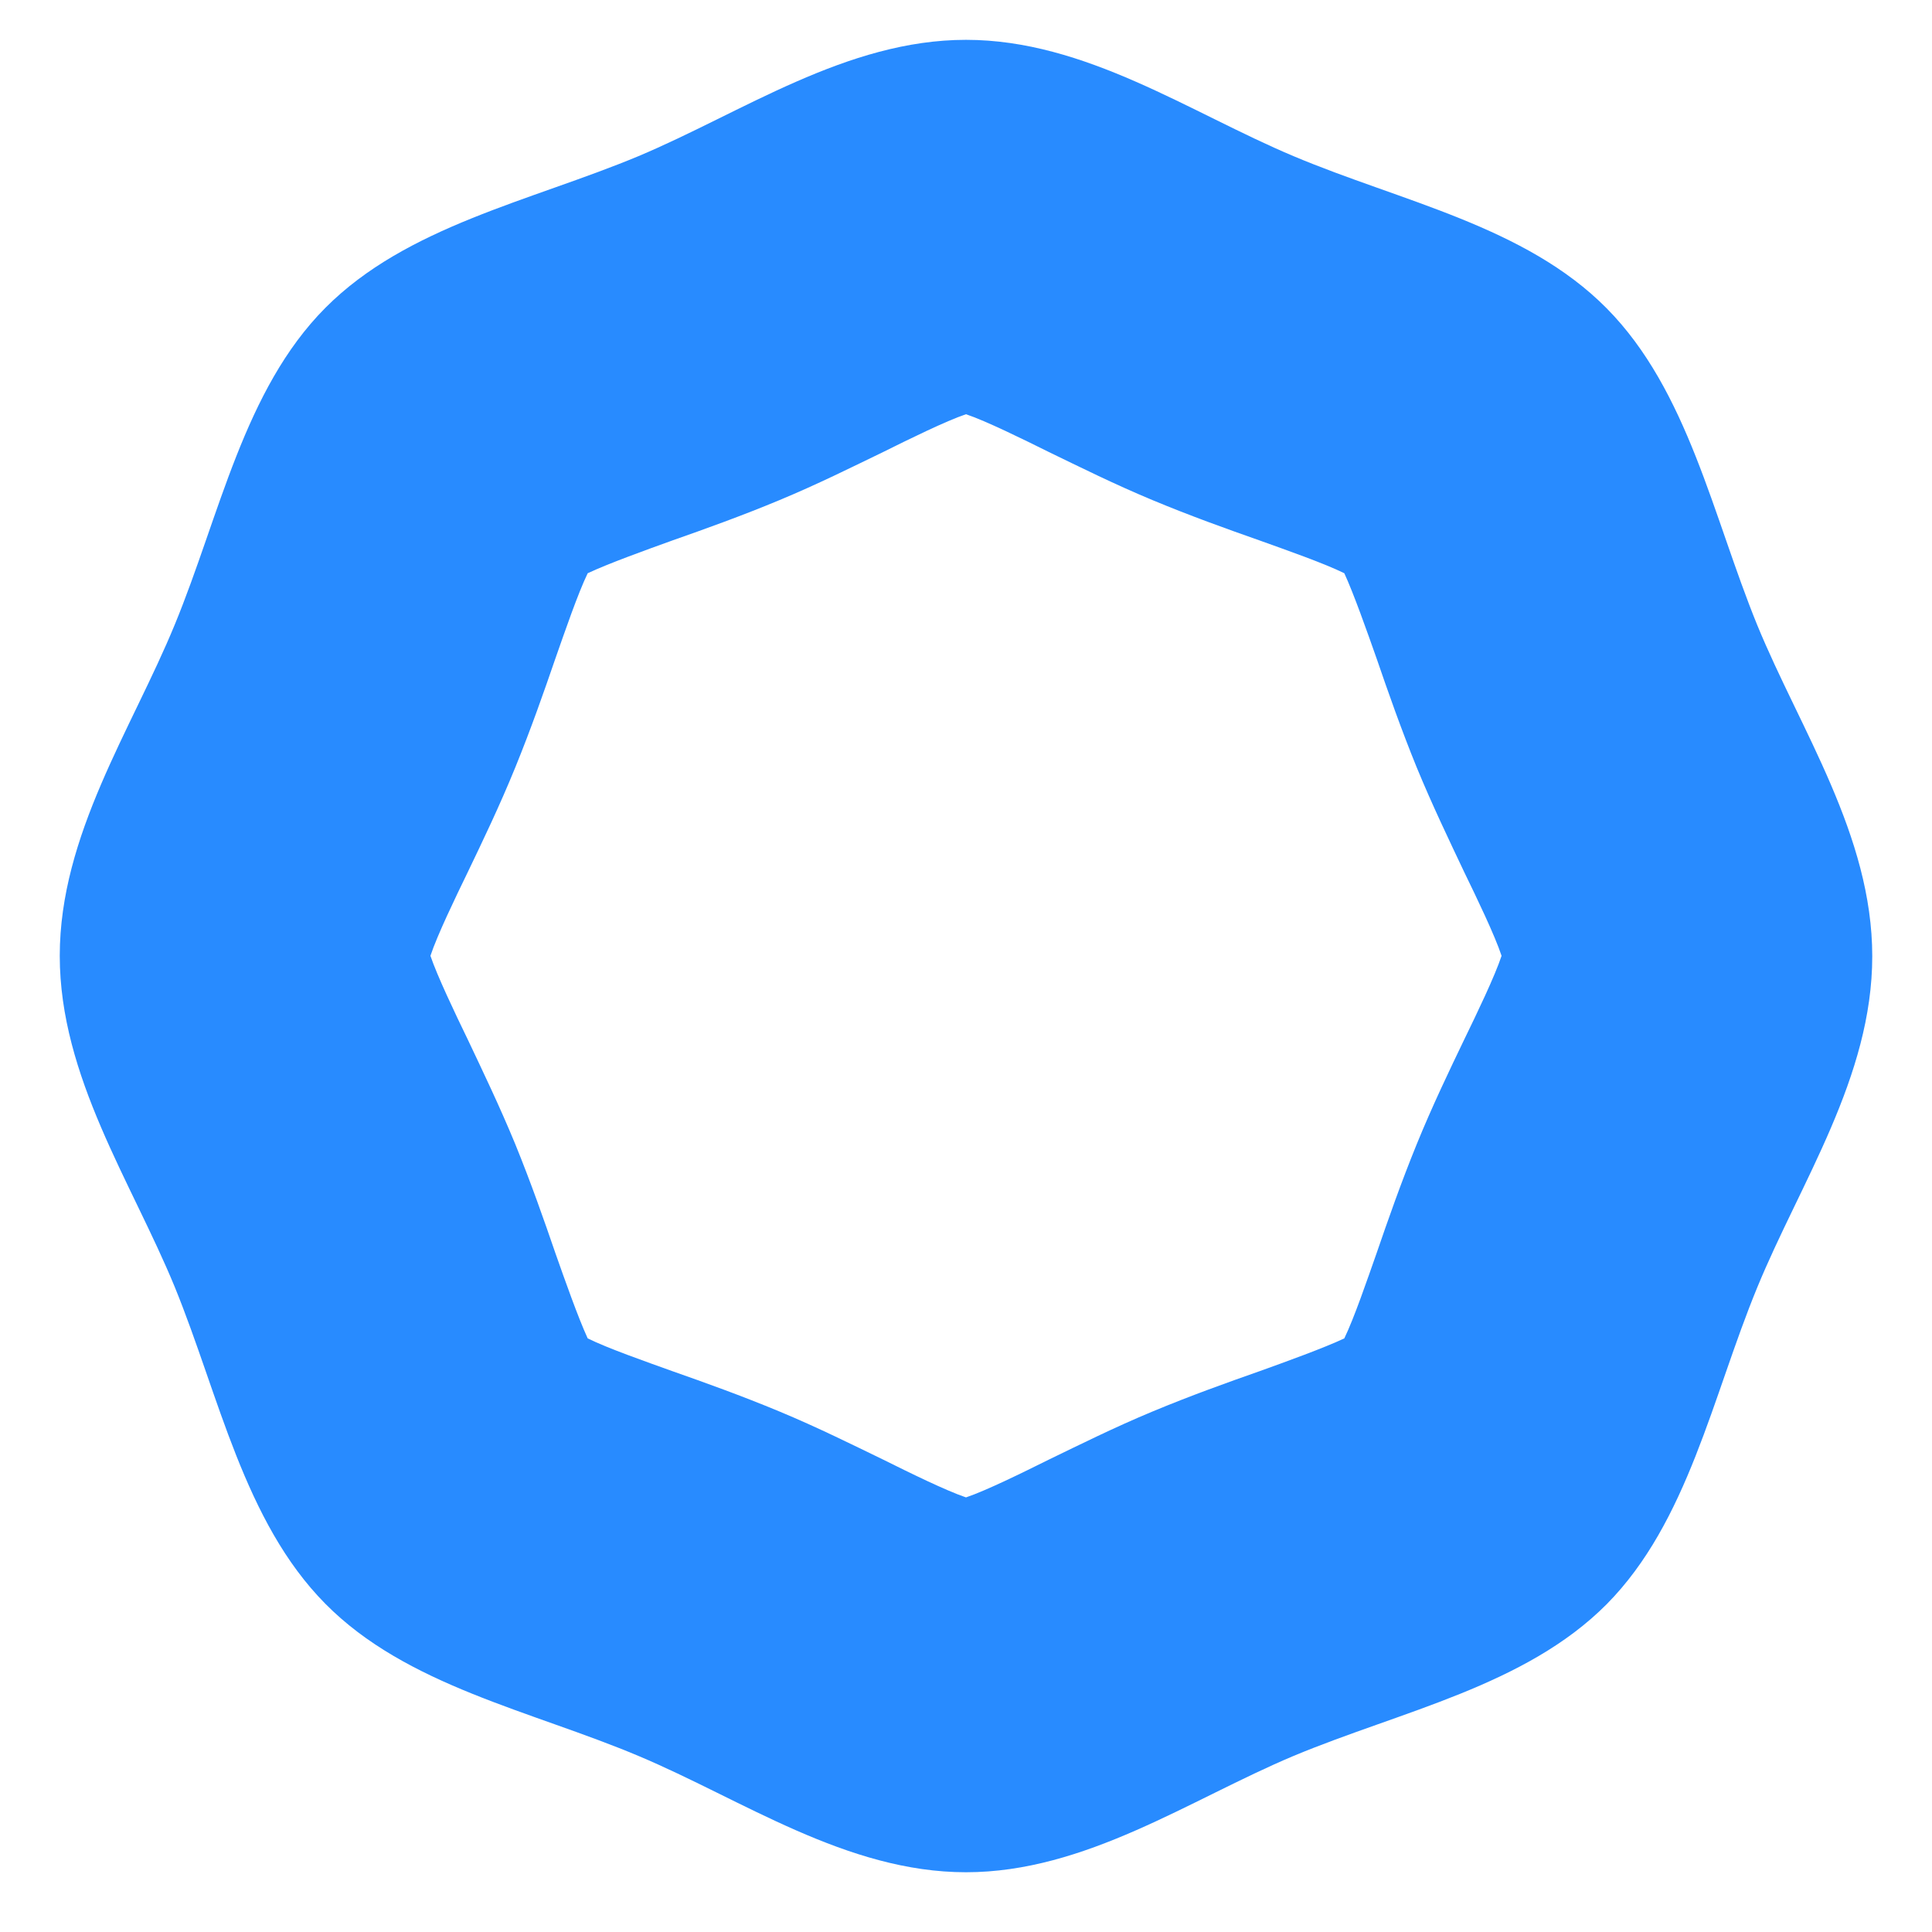 <svg width="256" height="256" viewBox="0 0 256 256" fill="none" xmlns="http://www.w3.org/2000/svg">
<path d="M128 54.887C130.68 55.79 135.561 58.198 138.955 59.884C143.063 61.87 147.647 64.158 152.708 66.265C157.768 68.373 162.65 70.118 166.936 71.624C170.449 72.888 175.45 74.634 178.129 75.958C179.379 78.667 181.165 83.725 182.416 87.277C183.904 91.611 185.631 96.548 187.714 101.665C189.798 106.723 192.06 111.419 194.025 115.573C195.692 119.004 198.073 123.941 198.966 126.65C198.073 129.359 195.692 134.296 194.025 137.728C192.06 141.822 189.798 146.518 187.714 151.635C185.631 156.752 183.904 161.689 182.416 166.024C181.165 169.576 179.439 174.633 178.129 177.342C175.45 178.607 170.449 180.413 166.936 181.677C162.65 183.182 157.768 184.928 152.708 187.035C147.647 189.142 143.063 191.43 138.955 193.417C135.561 195.103 130.68 197.511 128 198.414C125.321 197.511 120.439 195.103 117.046 193.417C112.938 191.43 108.354 189.142 103.293 187.035C98.233 184.928 93.351 183.182 89.064 181.677C85.552 180.413 80.551 178.667 77.872 177.342C76.622 174.633 74.835 169.576 73.585 166.024C72.097 161.689 70.37 156.752 68.287 151.635C66.203 146.578 63.941 141.882 61.976 137.728C60.309 134.296 57.928 129.299 57.035 126.65C57.928 123.941 60.309 119.004 61.976 115.573C63.941 111.479 66.203 106.783 68.287 101.665C70.37 96.548 72.097 91.611 73.585 87.277C74.835 83.725 76.562 78.667 77.872 75.958C80.551 74.694 85.552 72.888 89.064 71.624C93.351 70.118 98.233 68.373 103.293 66.265C108.354 64.158 112.938 61.87 117.046 59.884C120.439 58.198 125.321 55.79 128 54.887ZM128 5.278C112.164 5.278 98.352 14.911 84.599 20.691C70.311 26.651 53.879 29.962 43.103 40.799C32.327 51.636 29.113 68.312 23.159 82.761C17.444 96.668 7.918 110.636 7.918 126.65C7.918 142.665 17.444 156.632 23.159 170.539C29.053 184.988 32.327 201.605 43.103 212.502C53.879 223.399 70.311 226.65 84.599 232.67C98.352 238.45 112.164 248.082 128 248.082C143.837 248.082 157.649 238.45 171.402 232.67C185.69 226.71 202.122 223.399 212.898 212.562C223.673 201.665 226.888 185.049 232.842 170.599C238.557 156.692 248.083 142.725 248.083 126.71C248.083 110.696 238.557 96.729 232.842 82.822C226.948 68.373 223.673 51.756 212.898 40.859C202.122 29.962 185.69 26.711 171.402 20.691C157.649 14.911 143.837 5.278 128 5.278Z" fill="#288BFF"/>
</svg>
